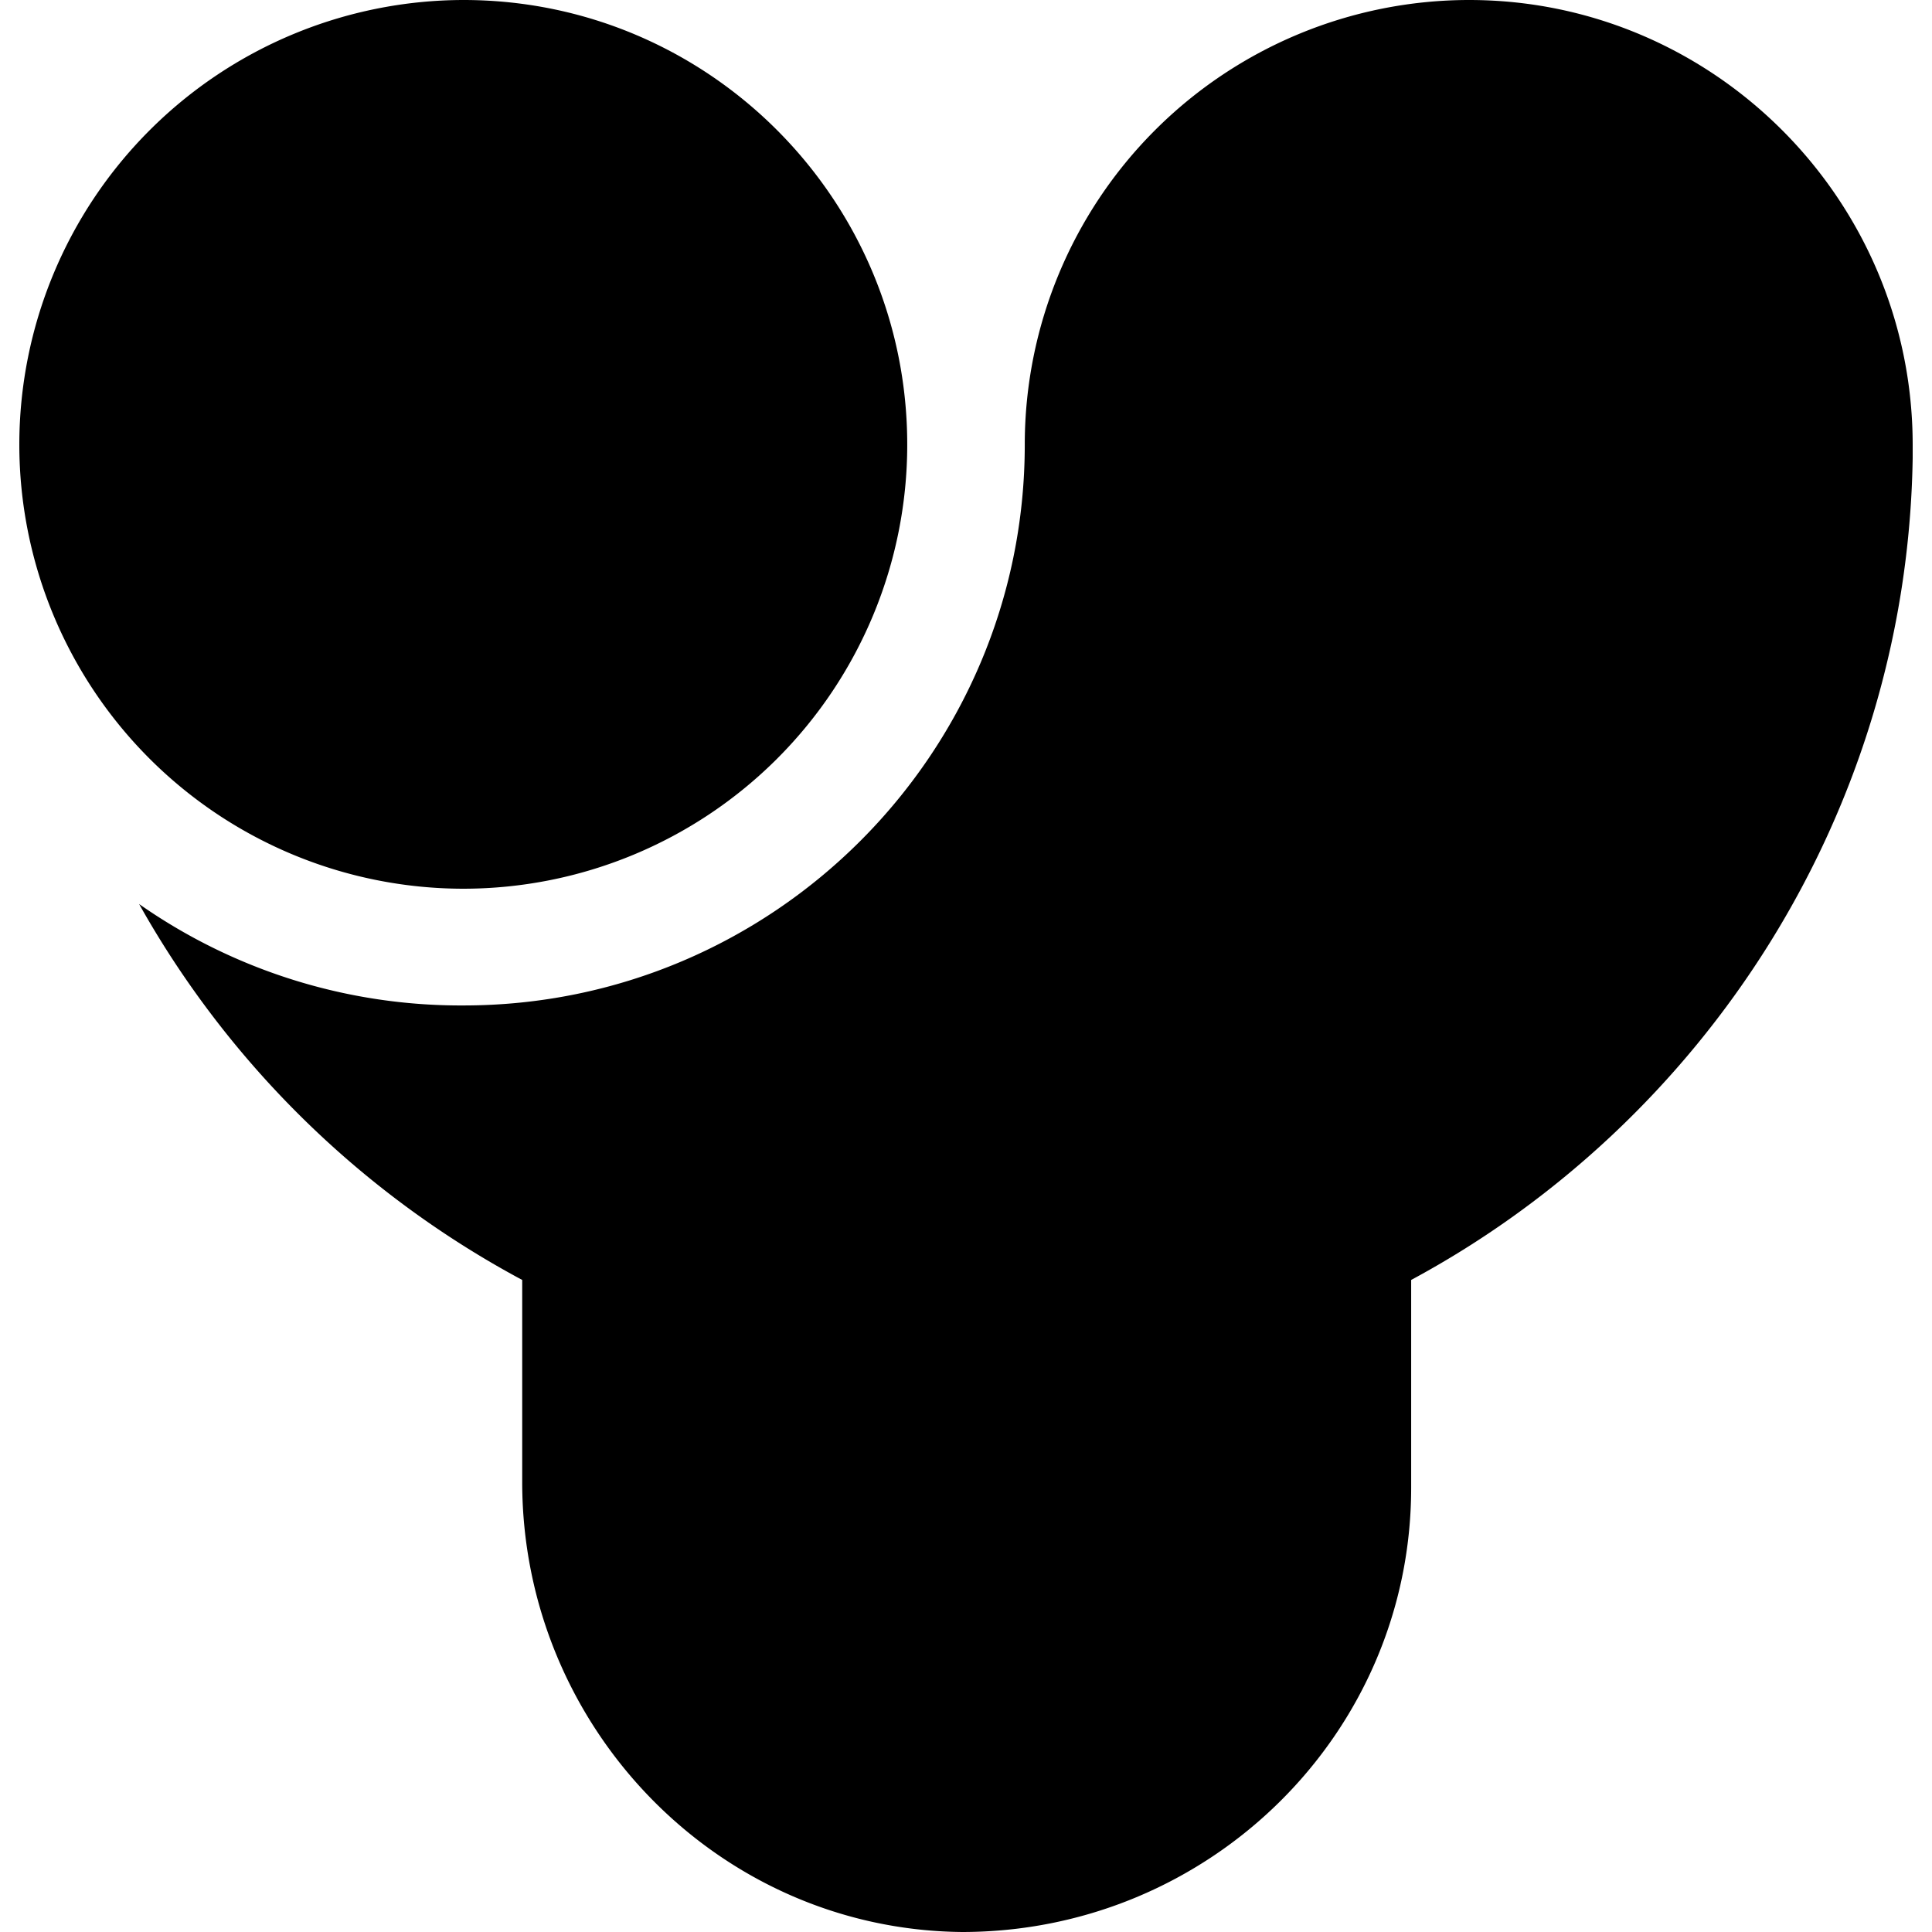 <?xml version="1.0" encoding="utf-8"?><svg xmlns="http://www.w3.org/2000/svg" width="5em" height="5em" viewBox="0 0 24 24"><path fill="currentColor" d="M18.25 0a5.523 5.523 0 0 0-5.52 5.523c0 3.842-3.125 6.967-6.972 6.967a6.96 6.96 0 0 1-4.03-1.26a11.9 11.9 0 0 0 4.759 4.67v2.51c0 3.04 2.428 5.56 5.463 5.59c3.07 0 5.58-2.46 5.58-5.52V15.9c3.64-1.96 6.16-5.8 6.23-10.208v-.165C23.76 2.477 21.28 0 18.25 0M5.758 0A5.526 5.526 0 0 0 .24 5.523a5.52 5.52 0 0 0 5.518 5.517a5.517 5.517 0 0 0 5.512-5.517C11.27 2.477 8.802 0 5.758 0"/></svg>